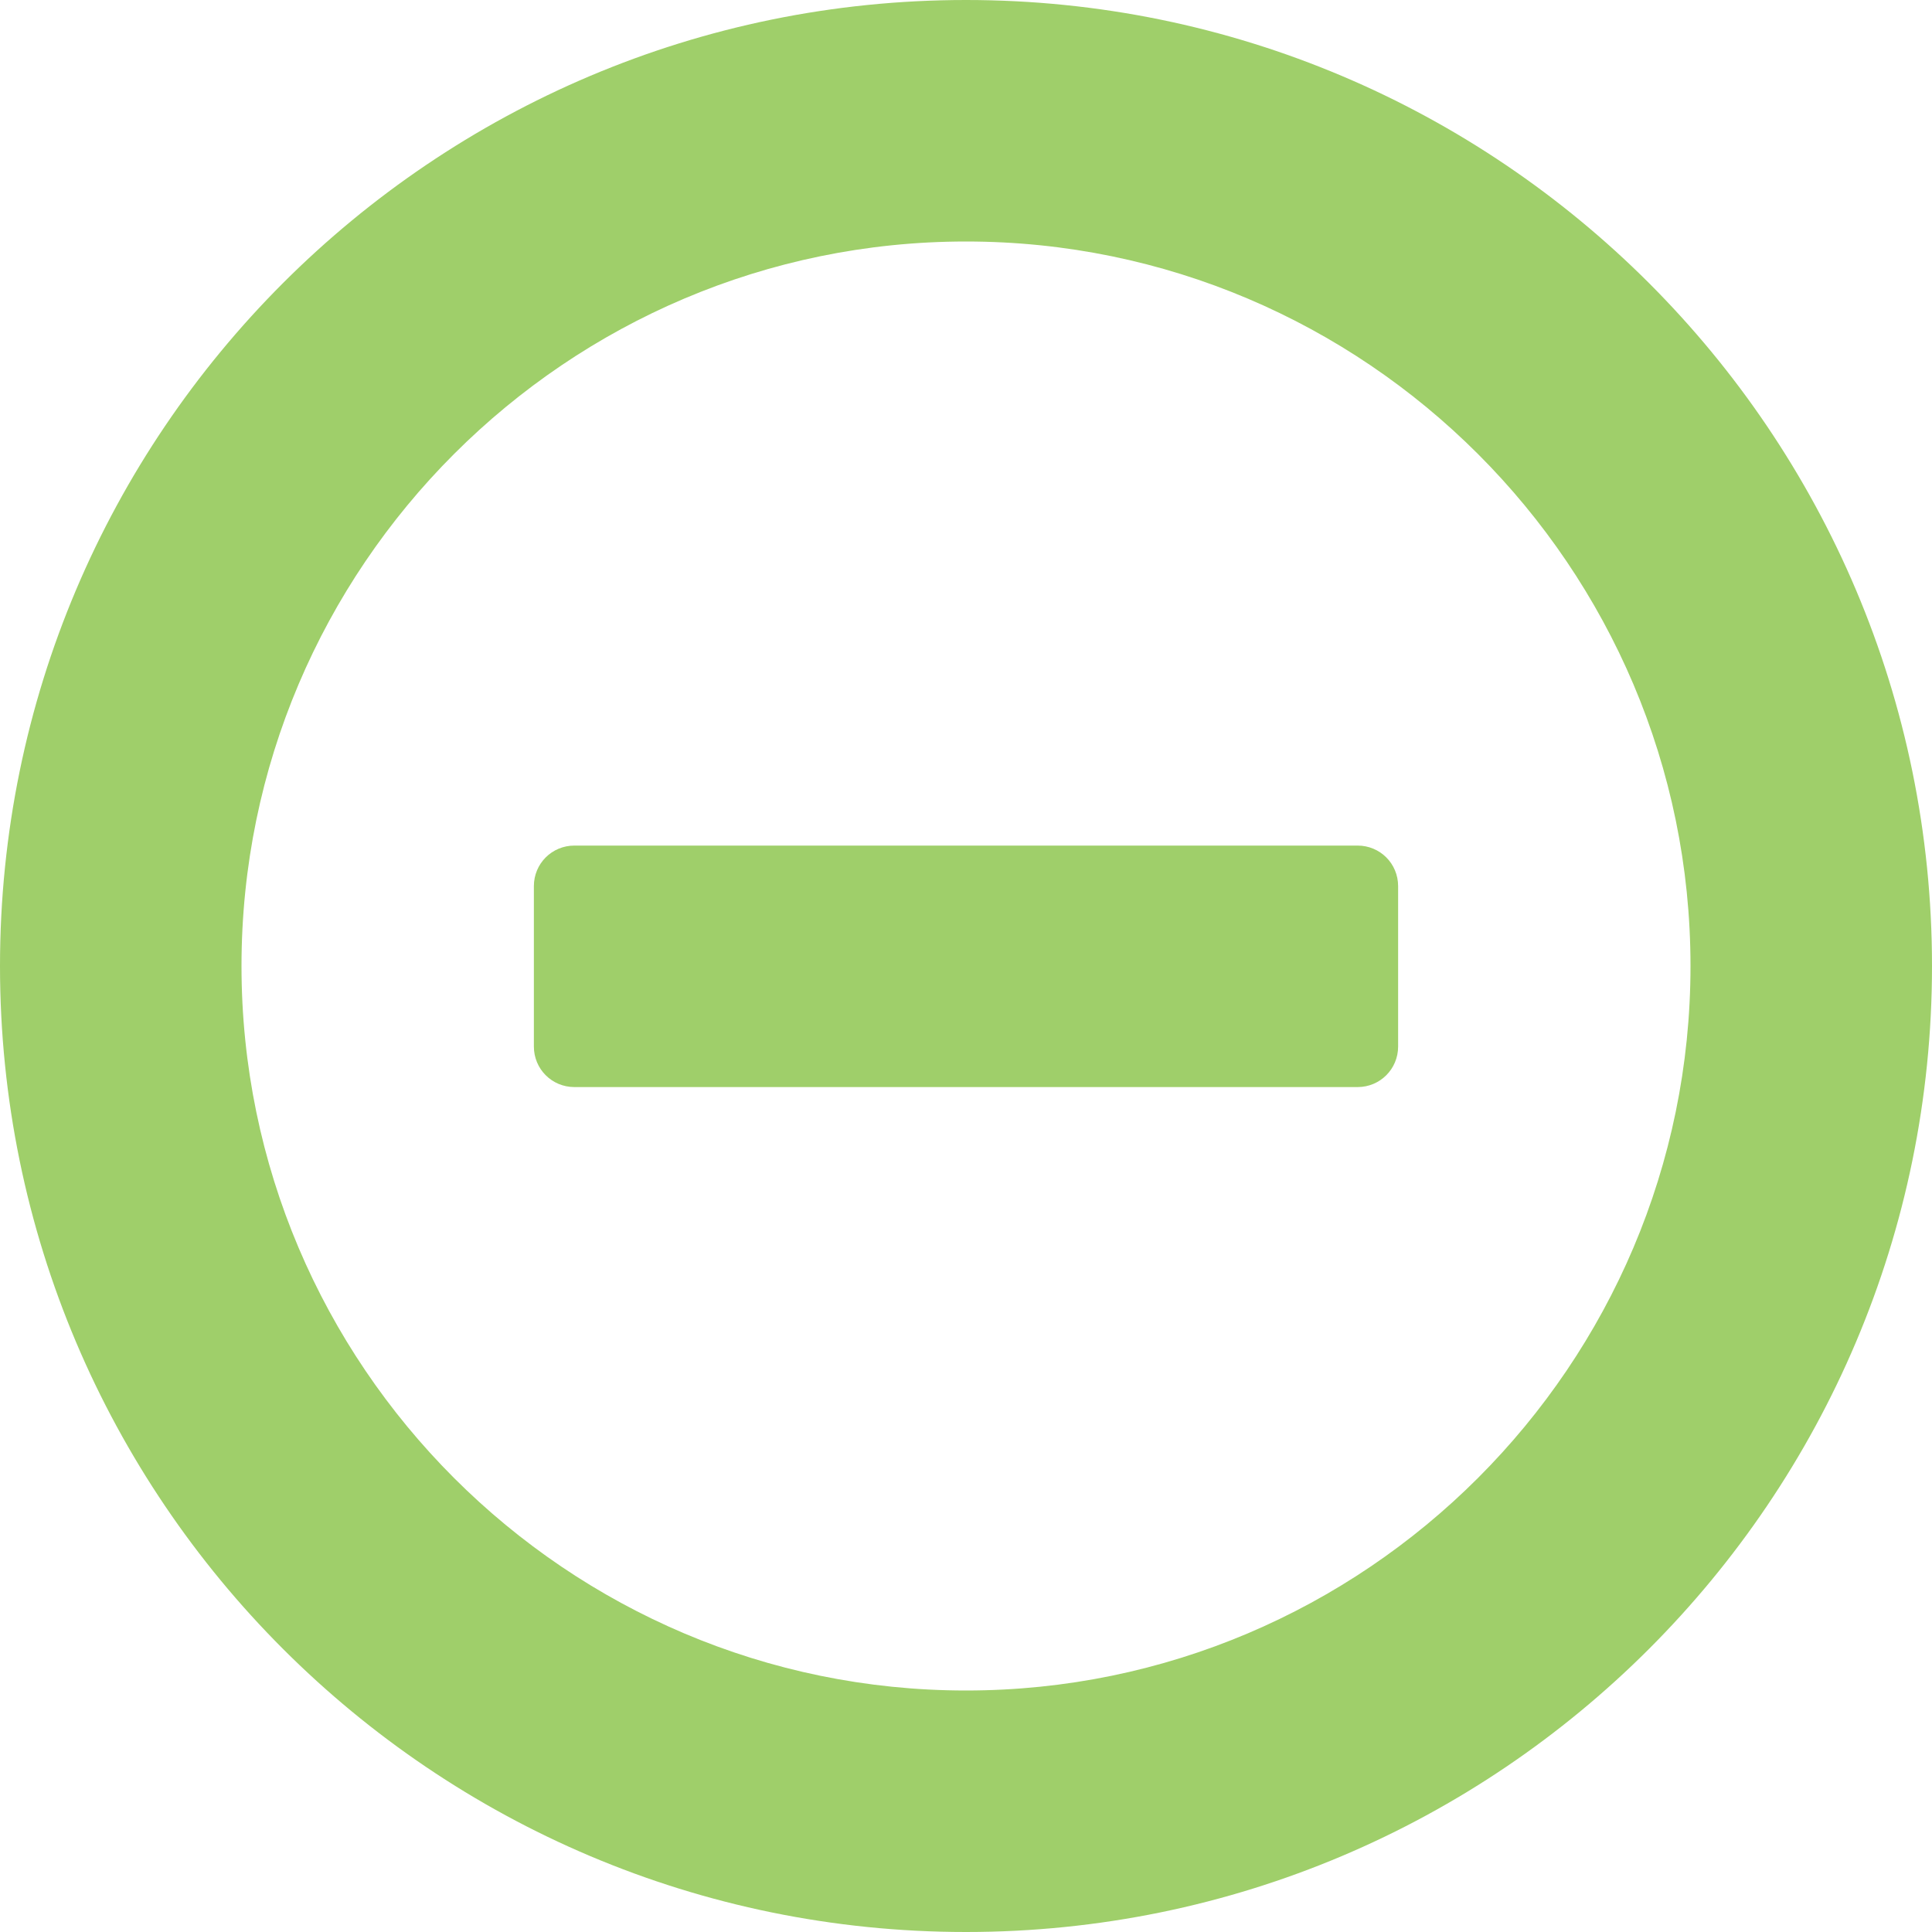 <?xml version="1.0" encoding="utf-8"?>
<!-- Generator: Adobe Illustrator 17.1.0, SVG Export Plug-In . SVG Version: 6.00 Build 0)  -->
<!DOCTYPE svg PUBLIC "-//W3C//DTD SVG 1.1//EN" "http://www.w3.org/Graphics/SVG/1.1/DTD/svg11.dtd">
<svg version="1.1" id="_x32_" xmlns="http://www.w3.org/2000/svg" xmlns:xlink="http://www.w3.org/1999/xlink" x="0px" y="0px"
	 viewBox="0 0 300 300" enable-background="new 0 0 300 300" xml:space="preserve">
<g>
	<path fill="#9FCF6A" d="M210.8,131.3H89.2c-3.5,0-6.3,2.8-6.3,6.3v24.9c0,3.5,2.8,6.3,6.3,6.3h121.6c3.5,0,6.3-2.8,6.3-6.3v-24.9
		C217.1,134.1,214.3,131.3,210.8,131.3z"/>
	<path fill="#9FCF6A" d="M150,0C67.2,0,0,67.2,0,150c0,82.8,67.2,150,150,150c82.8,0,150-67.2,150-150C300,67.2,232.8,0,150,0z
		 M150,262.5C88,262.5,37.5,212,37.5,150C37.5,88,88,37.5,150,37.5c62,0,112.5,50.5,112.5,112.5C262.5,212,212,262.5,150,262.5z"/>
</g>
</svg>
